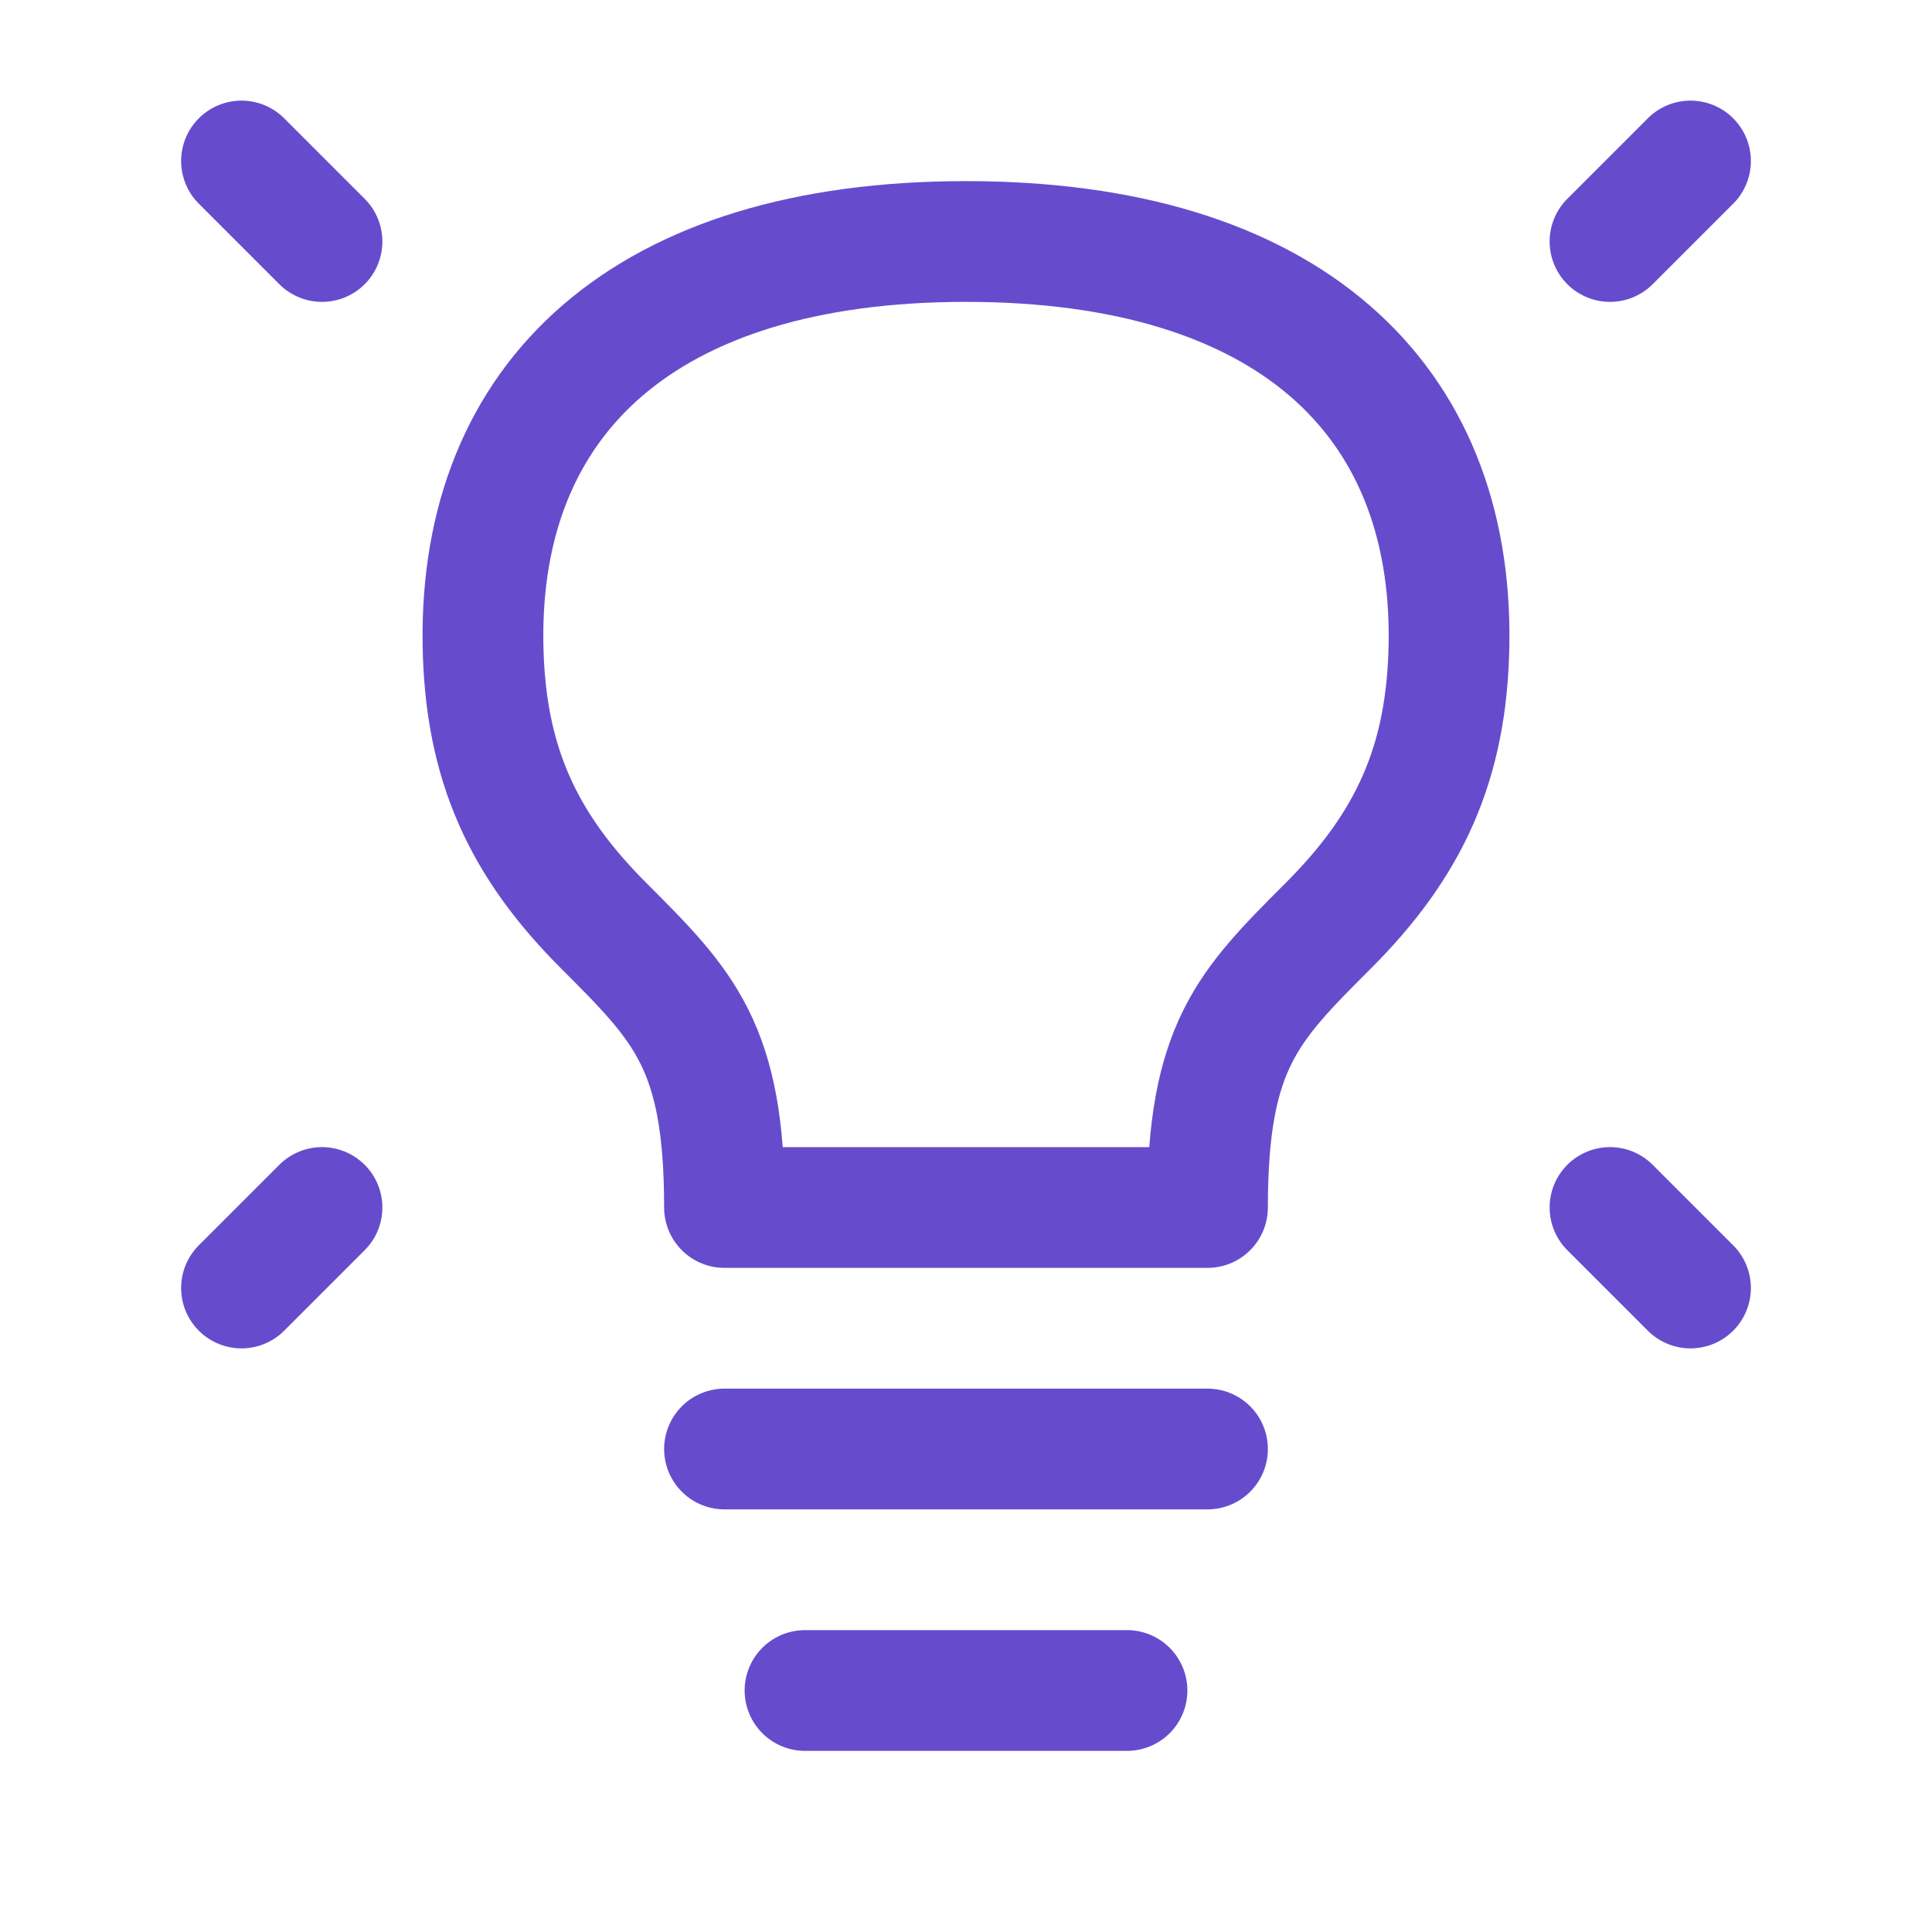 <svg fill="none" height="24" stroke-width="1.5" viewBox="0 0 24 24" width="24" xmlns="http://www.w3.org/2000/svg"><path d="M21 2L20 3" stroke="#664ccd" stroke-linecap="round" stroke-linejoin="round" stroke-width="1.5px" original-stroke="#252424" fill="none"></path><path d="M3 2L4 3" stroke="#664ccd" stroke-linecap="round" stroke-linejoin="round" stroke-width="1.5px" original-stroke="#252424" fill="none"></path><path d="M21 16L20 15" stroke="#664ccd" stroke-linecap="round" stroke-linejoin="round" stroke-width="1.5px" original-stroke="#252424" fill="none"></path><path d="M3 16L4 15" stroke="#664ccd" stroke-linecap="round" stroke-linejoin="round" stroke-width="1.5px" original-stroke="#252424" fill="none"></path><path d="M9 18H15" stroke="#664ccd" stroke-linecap="round" stroke-linejoin="round" stroke-width="1.5px" original-stroke="#252424" fill="none"></path><path d="M10 21H14" stroke="#664ccd" stroke-linecap="round" stroke-linejoin="round" stroke-width="1.5px" original-stroke="#252424" fill="none"></path><path d="M12 3C8 3 5.952 4.95 6 8C6.023 9.487 6.5 10.5 7.5 11.5C8.5 12.5 9 13 9 15H15C15 13 15.5 12.5 16.5 11.5L16.5 11.5C17.5 10.5 17.977 9.487 18 8C18.048 4.95 16 3 12 3Z" stroke="#664ccd" stroke-linecap="round" stroke-linejoin="round" stroke-width="1.5px" original-stroke="#252424" fill="none"></path></svg>